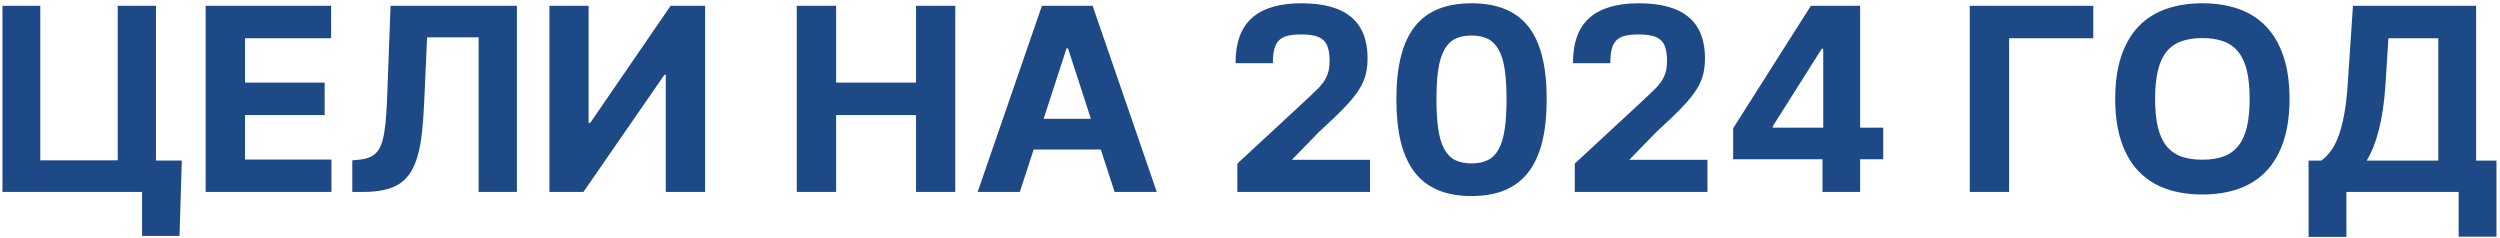 <?xml version="1.0" encoding="UTF-8"?> <svg xmlns="http://www.w3.org/2000/svg" width="547" height="52" viewBox="0 0 547 52" fill="none"><path d="M0.54 1.273H8.812V35.08H25.756V1.273H34.128V35.119H39.776L39.278 51.625H31.085V42H0.54V1.273ZM45.001 42V1.273H72.444V8.372H53.611V18.077H71.032V25.176H53.611V34.901H72.523V42H45.001ZM77.082 35.08L78.236 34.98C79.151 34.901 79.933 34.748 80.582 34.523C81.245 34.284 81.809 33.933 82.273 33.469C82.737 33.005 83.115 32.395 83.406 31.639C83.698 30.884 83.93 29.942 84.102 28.815C84.288 27.688 84.427 26.349 84.52 24.798C84.626 23.247 84.712 21.444 84.778 19.389L85.454 1.273H113.097V42H104.724V8.173H93.449L92.812 22.352C92.706 24.792 92.547 26.973 92.335 28.895C92.136 30.817 91.831 32.508 91.421 33.966C91.023 35.411 90.506 36.644 89.869 37.665C89.233 38.686 88.431 39.521 87.463 40.17C86.495 40.807 85.342 41.271 84.003 41.562C82.677 41.854 81.113 42 79.31 42H77.082V35.08ZM128.787 1.273V26.886H129.145L146.724 1.273H154.281V42H145.67V16.366H145.372L127.653 42H120.216V1.273H128.787ZM174.337 42V1.273H182.947V18.077H200.428V1.273H209.018V42H200.428V25.176H182.947V42H174.337ZM213.911 42L227.97 1.273H239.067L253.107 42H243.879L240.857 32.713H226.161L223.138 42H213.911ZM228.348 25.991H238.689L233.678 10.579H233.359L228.348 25.991ZM284.731 0.716C289.596 0.716 293.229 1.717 295.629 3.719C298.028 5.721 299.228 8.737 299.228 12.767C299.228 13.708 299.155 14.583 299.009 15.392C298.877 16.188 298.651 16.97 298.333 17.739C298.015 18.508 297.591 19.283 297.06 20.065C296.53 20.834 295.867 21.663 295.072 22.551C294.29 23.426 293.362 24.381 292.288 25.415C291.227 26.436 290.001 27.582 288.609 28.855L282.663 34.96H299.765V42H270.731V35.795L285.228 22.372C286.156 21.484 286.971 20.715 287.674 20.065C288.39 19.402 288.987 18.753 289.464 18.116C289.941 17.467 290.299 16.777 290.538 16.048C290.79 15.306 290.915 14.404 290.915 13.344C290.915 12.204 290.803 11.262 290.577 10.52C290.365 9.764 290.007 9.168 289.504 8.73C289.013 8.293 288.37 7.988 287.575 7.815C286.779 7.63 285.811 7.537 284.671 7.537C283.491 7.537 282.504 7.636 281.708 7.835C280.926 8.034 280.296 8.372 279.819 8.849C279.342 9.327 279.004 9.97 278.805 10.778C278.606 11.587 278.506 12.601 278.506 13.821H270.333C270.333 9.327 271.54 6.019 273.952 3.898C276.365 1.777 279.958 0.716 284.731 0.716ZM305.527 21.676C305.527 18.097 305.858 14.994 306.521 12.369C307.184 9.731 308.192 7.55 309.544 5.827C310.896 4.103 312.6 2.824 314.655 1.989C316.723 1.14 319.162 0.716 321.973 0.716C324.784 0.716 327.223 1.14 329.291 1.989C331.359 2.824 333.07 4.103 334.422 5.827C335.774 7.55 336.775 9.731 337.425 12.369C338.088 14.994 338.419 18.097 338.419 21.676C338.419 25.282 338.088 28.418 337.425 31.082C336.762 33.734 335.754 35.935 334.402 37.685C333.05 39.435 331.339 40.74 329.271 41.602C327.216 42.464 324.784 42.895 321.973 42.895C319.162 42.895 316.723 42.464 314.655 41.602C312.587 40.74 310.876 39.435 309.524 37.685C308.172 35.935 307.164 33.734 306.501 31.082C305.852 28.418 305.527 25.282 305.527 21.676ZM321.973 35.756C323.392 35.756 324.585 35.51 325.553 35.02C326.534 34.529 327.322 33.727 327.919 32.614C328.529 31.5 328.966 30.048 329.232 28.259C329.497 26.469 329.629 24.275 329.629 21.676C329.629 19.117 329.497 16.956 329.232 15.193C328.966 13.417 328.529 11.985 327.919 10.898C327.309 9.797 326.52 9.002 325.553 8.511C324.585 8.021 323.392 7.776 321.973 7.776C320.554 7.776 319.355 8.021 318.374 8.511C317.406 9.002 316.617 9.797 316.007 10.898C315.411 11.985 314.973 13.417 314.695 15.193C314.429 16.956 314.297 19.117 314.297 21.676C314.297 24.275 314.429 26.469 314.695 28.259C314.96 30.048 315.397 31.5 316.007 32.614C316.617 33.727 317.406 34.529 318.374 35.02C319.355 35.51 320.554 35.756 321.973 35.756ZM358.559 0.716C363.424 0.716 367.057 1.717 369.457 3.719C371.856 5.721 373.056 8.737 373.056 12.767C373.056 13.708 372.983 14.583 372.837 15.392C372.705 16.188 372.479 16.97 372.161 17.739C371.843 18.508 371.419 19.283 370.888 20.065C370.358 20.834 369.695 21.663 368.9 22.551C368.118 23.426 367.19 24.381 366.116 25.415C365.055 26.436 363.829 27.582 362.437 28.855L356.491 34.96H373.593V42H344.559V35.795L359.056 22.372C359.984 21.484 360.799 20.715 361.502 20.065C362.218 19.402 362.815 18.753 363.292 18.116C363.769 17.467 364.127 16.777 364.366 16.048C364.618 15.306 364.744 14.404 364.744 13.344C364.744 12.204 364.631 11.262 364.406 10.52C364.193 9.764 363.835 9.168 363.332 8.73C362.841 8.293 362.198 7.988 361.403 7.815C360.607 7.63 359.639 7.537 358.499 7.537C357.319 7.537 356.332 7.636 355.536 7.835C354.754 8.034 354.124 8.372 353.647 8.849C353.17 9.327 352.832 9.97 352.633 10.778C352.434 11.587 352.335 12.601 352.335 13.821H344.161C344.161 9.327 345.368 6.019 347.781 3.898C350.193 1.777 353.786 0.716 358.559 0.716ZM379.216 28.06L396.219 1.273H406.997V27.94H412.048V34.841H406.997V42H398.764V34.841H379.216V28.06ZM387.886 27.622V27.94H398.923V10.659H398.605L387.886 27.622ZM458.011 8.372H439.596V42H430.985V1.273H458.011V8.372ZM481.879 0.716C484.822 0.716 487.474 1.134 489.834 1.969C492.194 2.804 494.196 4.083 495.839 5.807C497.483 7.53 498.743 9.705 499.618 12.329C500.506 14.954 500.95 18.057 500.95 21.636C500.95 25.216 500.506 28.318 499.618 30.943C498.743 33.568 497.483 35.742 495.839 37.466C494.196 39.189 492.194 40.469 489.834 41.304C487.474 42.139 484.822 42.557 481.879 42.557C478.923 42.557 476.265 42.139 473.905 41.304C471.545 40.456 469.543 39.169 467.899 37.446C466.255 35.722 464.996 33.548 464.121 30.923C463.246 28.298 462.808 25.203 462.808 21.636C462.808 18.057 463.246 14.954 464.121 12.329C464.996 9.705 466.255 7.53 467.899 5.807C469.543 4.083 471.545 2.804 473.905 1.969C476.265 1.134 478.923 0.716 481.879 0.716ZM481.879 34.94C483.696 34.94 485.253 34.702 486.553 34.224C487.852 33.734 488.919 32.958 489.754 31.898C490.603 30.837 491.226 29.465 491.624 27.781C492.021 26.084 492.22 24.036 492.22 21.636C492.22 19.224 492.021 17.175 491.624 15.492C491.226 13.808 490.603 12.436 489.754 11.375C488.919 10.314 487.852 9.545 486.553 9.068C485.253 8.578 483.696 8.332 481.879 8.332C480.063 8.332 478.499 8.578 477.186 9.068C475.887 9.545 474.82 10.314 473.984 11.375C473.149 12.436 472.533 13.808 472.135 15.492C471.737 17.175 471.538 19.224 471.538 21.636C471.538 24.036 471.737 26.084 472.135 27.781C472.533 29.465 473.149 30.837 473.984 31.898C474.82 32.958 475.887 33.734 477.186 34.224C478.499 34.702 480.063 34.94 481.879 34.94ZM505.121 51.824V35.139H507.886C508.588 34.635 509.251 33.986 509.874 33.19C510.497 32.382 511.061 31.334 511.565 30.048C512.068 28.762 512.499 27.185 512.857 25.315C513.228 23.433 513.5 21.159 513.673 18.494L514.826 1.273H541.772V35.139H546.227V51.784H537.954V42H513.394V51.824H505.121ZM517.829 35.139H533.499V8.372H522.582L521.945 18.494C521.813 20.509 521.621 22.352 521.369 24.023C521.117 25.693 520.812 27.211 520.454 28.577C520.096 29.942 519.698 31.169 519.261 32.256C518.823 33.343 518.346 34.304 517.829 35.139Z" fill="#1E4987"></path></svg> 